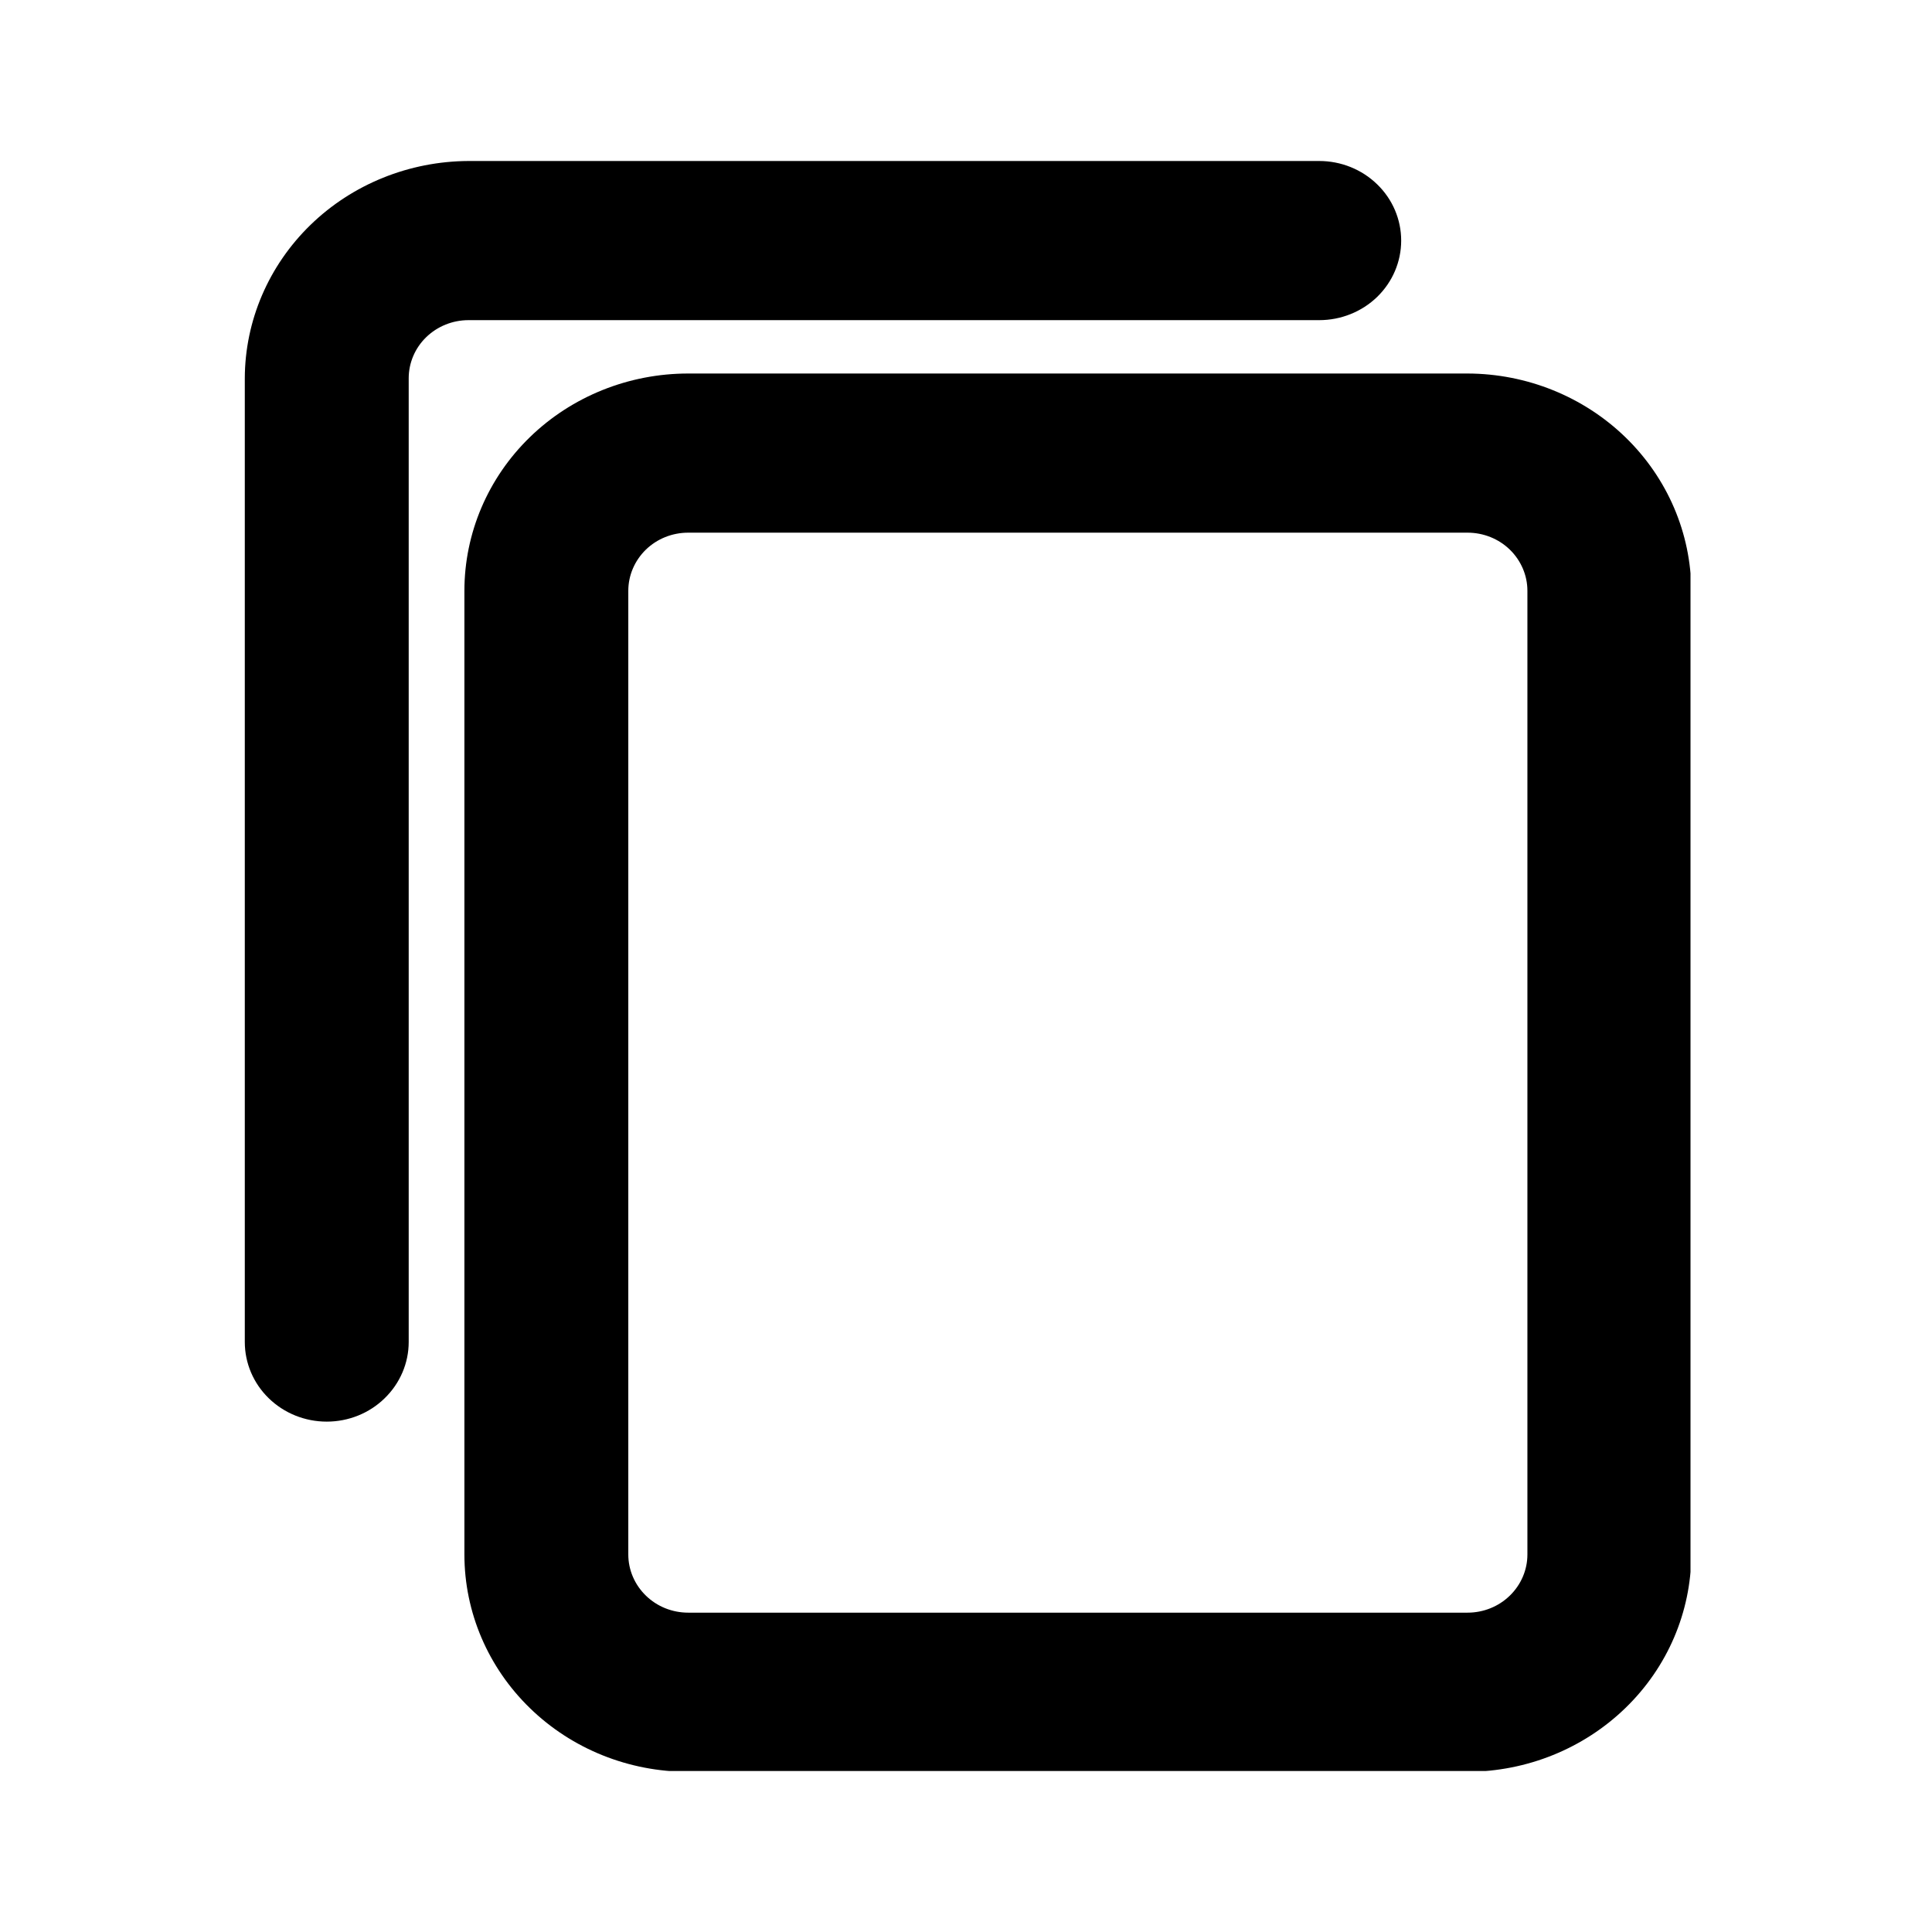 <svg width="24" height="24" viewBox="0 0 24 24" fill="none" xmlns="http://www.w3.org/2000/svg">
<g clip-path="url(#clip0_105_650)">
<path d="M16.388 3.977C16.658 3.977 16.917 3.873 17.108 3.688C17.299 3.502 17.406 3.251 17.406 2.989C17.406 2.726 17.299 2.475 17.108 2.29C16.917 2.104 16.658 2 16.388 2H5.82C5.084 2.003 4.378 2.288 3.858 2.793C3.337 3.299 3.043 3.984 3.041 4.699V16.671C3.041 16.933 3.148 17.185 3.339 17.37C3.53 17.556 3.789 17.66 4.059 17.66C4.329 17.66 4.588 17.556 4.778 17.37C4.969 17.185 5.077 16.933 5.077 16.671V4.699C5.077 4.508 5.155 4.324 5.294 4.189C5.434 4.053 5.623 3.977 5.82 3.977H16.388Z" fill="black"/>
<path d="M18.231 4.64H8.549C7.811 4.64 7.104 4.924 6.583 5.43C6.062 5.936 5.769 6.623 5.769 7.339V19.311C5.769 20.027 6.062 20.713 6.583 21.219C7.104 21.726 7.811 22.01 8.549 22.01H18.231C18.967 22.007 19.672 21.722 20.193 21.216C20.714 20.711 21.007 20.026 21.01 19.311V7.339C21.007 6.624 20.714 5.939 20.193 5.433C19.672 4.927 18.967 4.642 18.231 4.64ZM18.974 19.311C18.974 19.502 18.895 19.686 18.756 19.821C18.617 19.957 18.428 20.033 18.231 20.033H8.549C8.351 20.033 8.162 19.957 8.023 19.821C7.884 19.686 7.805 19.502 7.805 19.311V7.339C7.805 7.147 7.884 6.964 8.023 6.828C8.162 6.693 8.351 6.617 8.549 6.617H18.231C18.428 6.617 18.617 6.693 18.756 6.828C18.895 6.964 18.974 7.147 18.974 7.339V19.311Z" fill="black"/>
</g>
<defs>
<clipPath id="clip0_105_650">
<rect width="18" height="20" fill="white" transform="translate(3 2)"/>
</clipPath>
</defs>
</svg>
